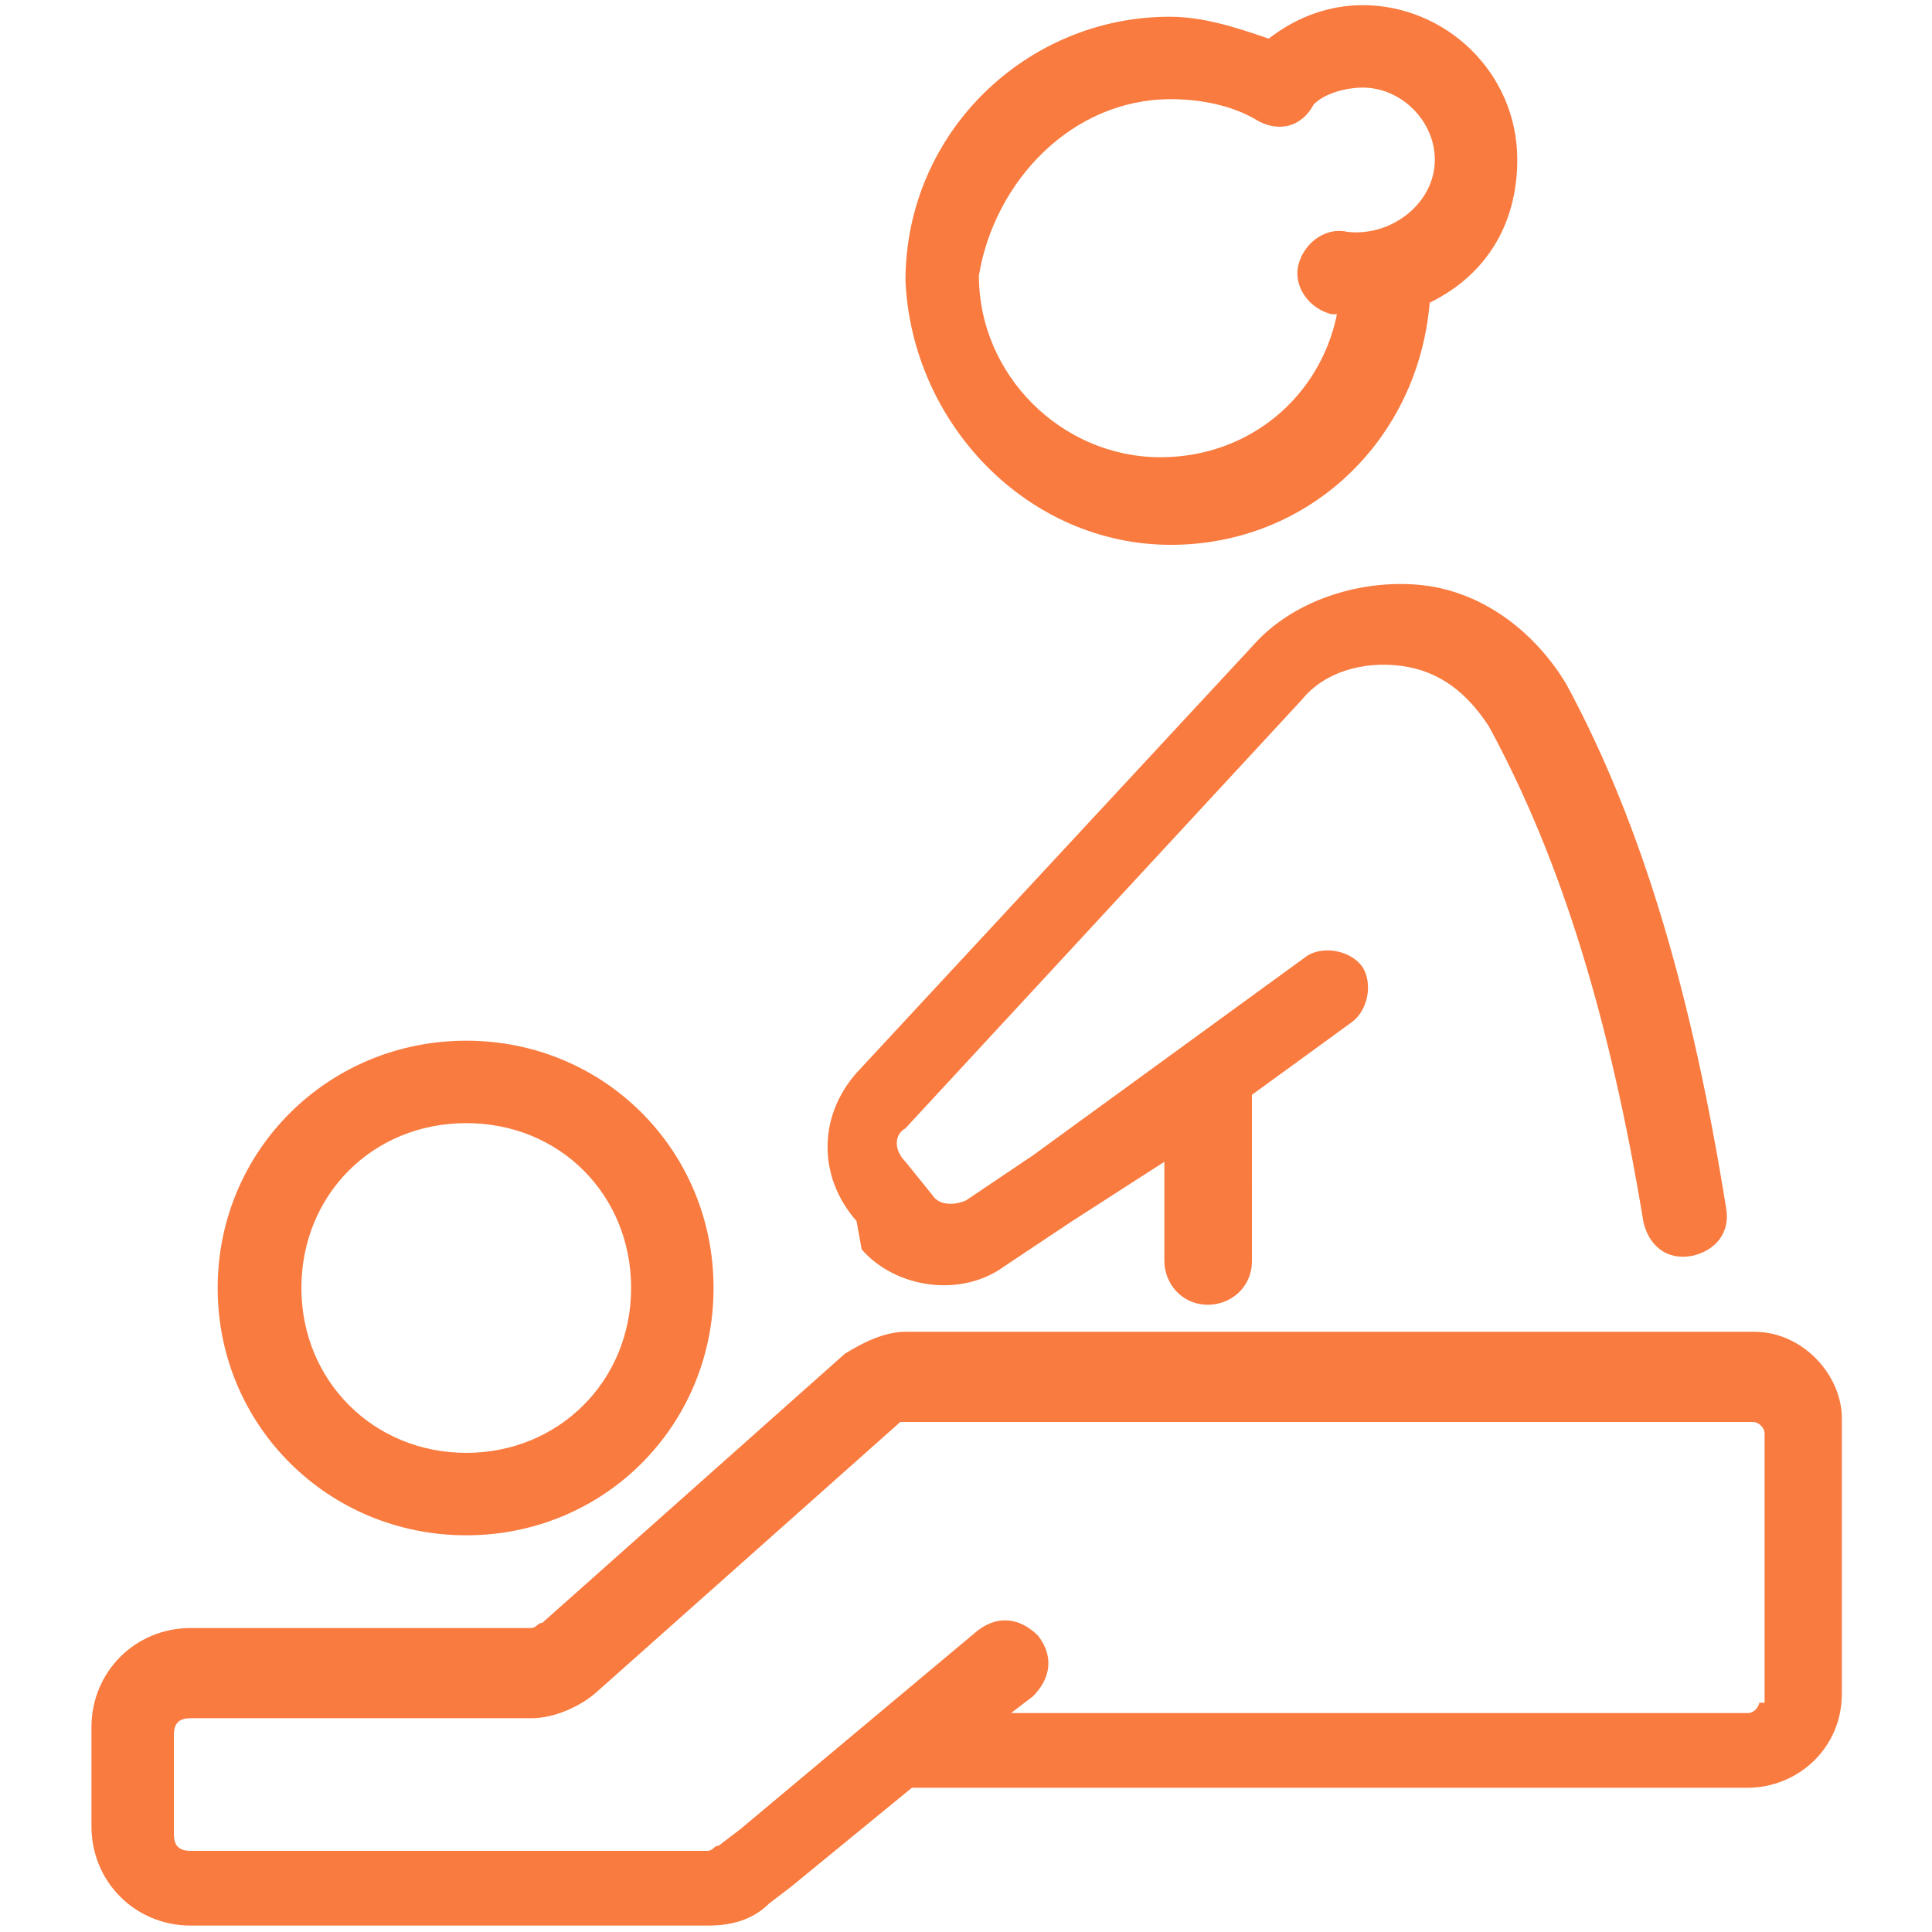 <?xml version="1.0" encoding="utf-8"?>
<!-- Generator: Adobe Illustrator 25.0.1, SVG Export Plug-In . SVG Version: 6.00 Build 0)  -->
<svg version="1.1" id="Layer_2_1_" xmlns="http://www.w3.org/2000/svg" xmlns:xlink="http://www.w3.org/1999/xlink" x="0px" y="0px"
	 viewBox="0 0 150 150" style="enable-background:new 0 0 150 150;" xml:space="preserve">
<style type="text/css">
	.st0{fill:#F97B3F;}
</style>
<g>
	<path class="st0" d="M136.2,103.4H70.3c-1.7,0-3.4,0.9-4.7,1.7l-23.5,20.9c-0.4,0-0.4,0.4-0.9,0.4H14.8c-4.3,0-7.7,3.4-7.7,7.7v7.7
		c0,4.3,3.4,7.7,7.7,7.7H55c1.7,0,3.4-0.4,4.7-1.7l1.7-1.3l0,0l0,0l9.4-7.7h0.4h64.5c3.8,0,7.3-3,7.3-7.3v-21.4
		C143,106.8,140,103.4,136.2,103.4z M136.6,132.1c0,0.4-0.4,0.9-0.9,0.9H78.5l1.7-1.3c1.3-1.3,1.7-3,0.4-4.7c-1.3-1.3-3-1.7-4.7-0.4
		l-18.4,15.4l-1.7,1.3c-0.4,0-0.4,0.4-0.9,0.4H14.8c-0.9,0-1.3-0.4-1.3-1.3v-7.7c0-0.9,0.4-1.3,1.3-1.3h26.5c1.7,0,3.8-0.9,5.1-2.1
		l23.5-20.9h0.4h65.8c0.4,0,0.9,0.4,0.9,0.9v20.9H136.6z"/>
	<path class="st0" d="M36.2,119.2c10.7,0,19.2-8.5,19.2-19.2s-8.5-19.2-19.2-19.2S16.9,89.3,16.9,100S25.5,119.2,36.2,119.2z
		 M36.2,87.2c7.3,0,12.8,5.6,12.8,12.8s-5.6,12.8-12.8,12.8s-12.8-5.6-12.8-12.8S28.9,87.2,36.2,87.2z"/>
	<path class="st0" d="M66.9,97c2.6,3,7.7,3.8,11.1,1.3l5.1-3.4l0,0l0,0l7.3-4.7v7.7c0,1.7,1.3,3.4,3.4,3.4c1.7,0,3.4-1.3,3.4-3.4V85
		l7.7-5.6c1.3-0.9,1.7-3,0.9-4.3c-0.9-1.3-3-1.7-4.3-0.9L80.2,89.7L75,93.2c-0.9,0.4-2.1,0.4-2.6-0.4l-2.1-2.6
		c-0.9-0.9-0.9-2.1,0-2.6l30.8-33.3c1.7-2.1,4.7-3,7.7-2.6c3,0.4,5.1,2.1,6.8,4.7c5.6,10.3,9.4,22.7,12,38.5c0.4,1.7,1.7,3,3.8,2.6
		c1.7-0.4,3-1.7,2.6-3.8c-2.6-16.2-6.4-29.5-12.4-40.6c-2.6-4.3-6.8-7.3-11.5-7.7s-9.8,1.3-12.8,4.7L66.5,83.3c-3,3.4-3,8.1,0,11.5
		L66.9,97z"/>
	<path class="st0" d="M90.9,42.3c10.7,0,19.2-8.1,20.1-18.8c4.3-2.1,6.8-6,6.8-11.1c0-6.8-5.6-12-12-12c-2.6,0-5.1,0.9-7.3,2.6
		c-2.6-0.9-5.1-1.7-7.7-1.7c-11.1,0-20.5,9-20.5,20.5C70.8,32.9,79.8,42.3,90.9,42.3z M90.9,7.7c2.1,0,4.7,0.4,6.8,1.7
		c1.7,0.9,3.4,0.4,4.3-1.3l0,0c0.9-0.9,2.6-1.3,3.8-1.3c3,0,5.6,2.6,5.6,5.6c0,3.4-3.4,6-6.8,5.6c-1.7-0.4-3.4,0.9-3.8,2.6
		c-0.4,1.7,0.9,3.4,2.6,3.8h0.4c-1.3,6.4-6.8,11.1-13.7,11.1c-7.7,0-14.1-6.4-14.1-14.1C77.2,14.1,83.2,7.7,90.9,7.7z"/>
</g>
</svg>
